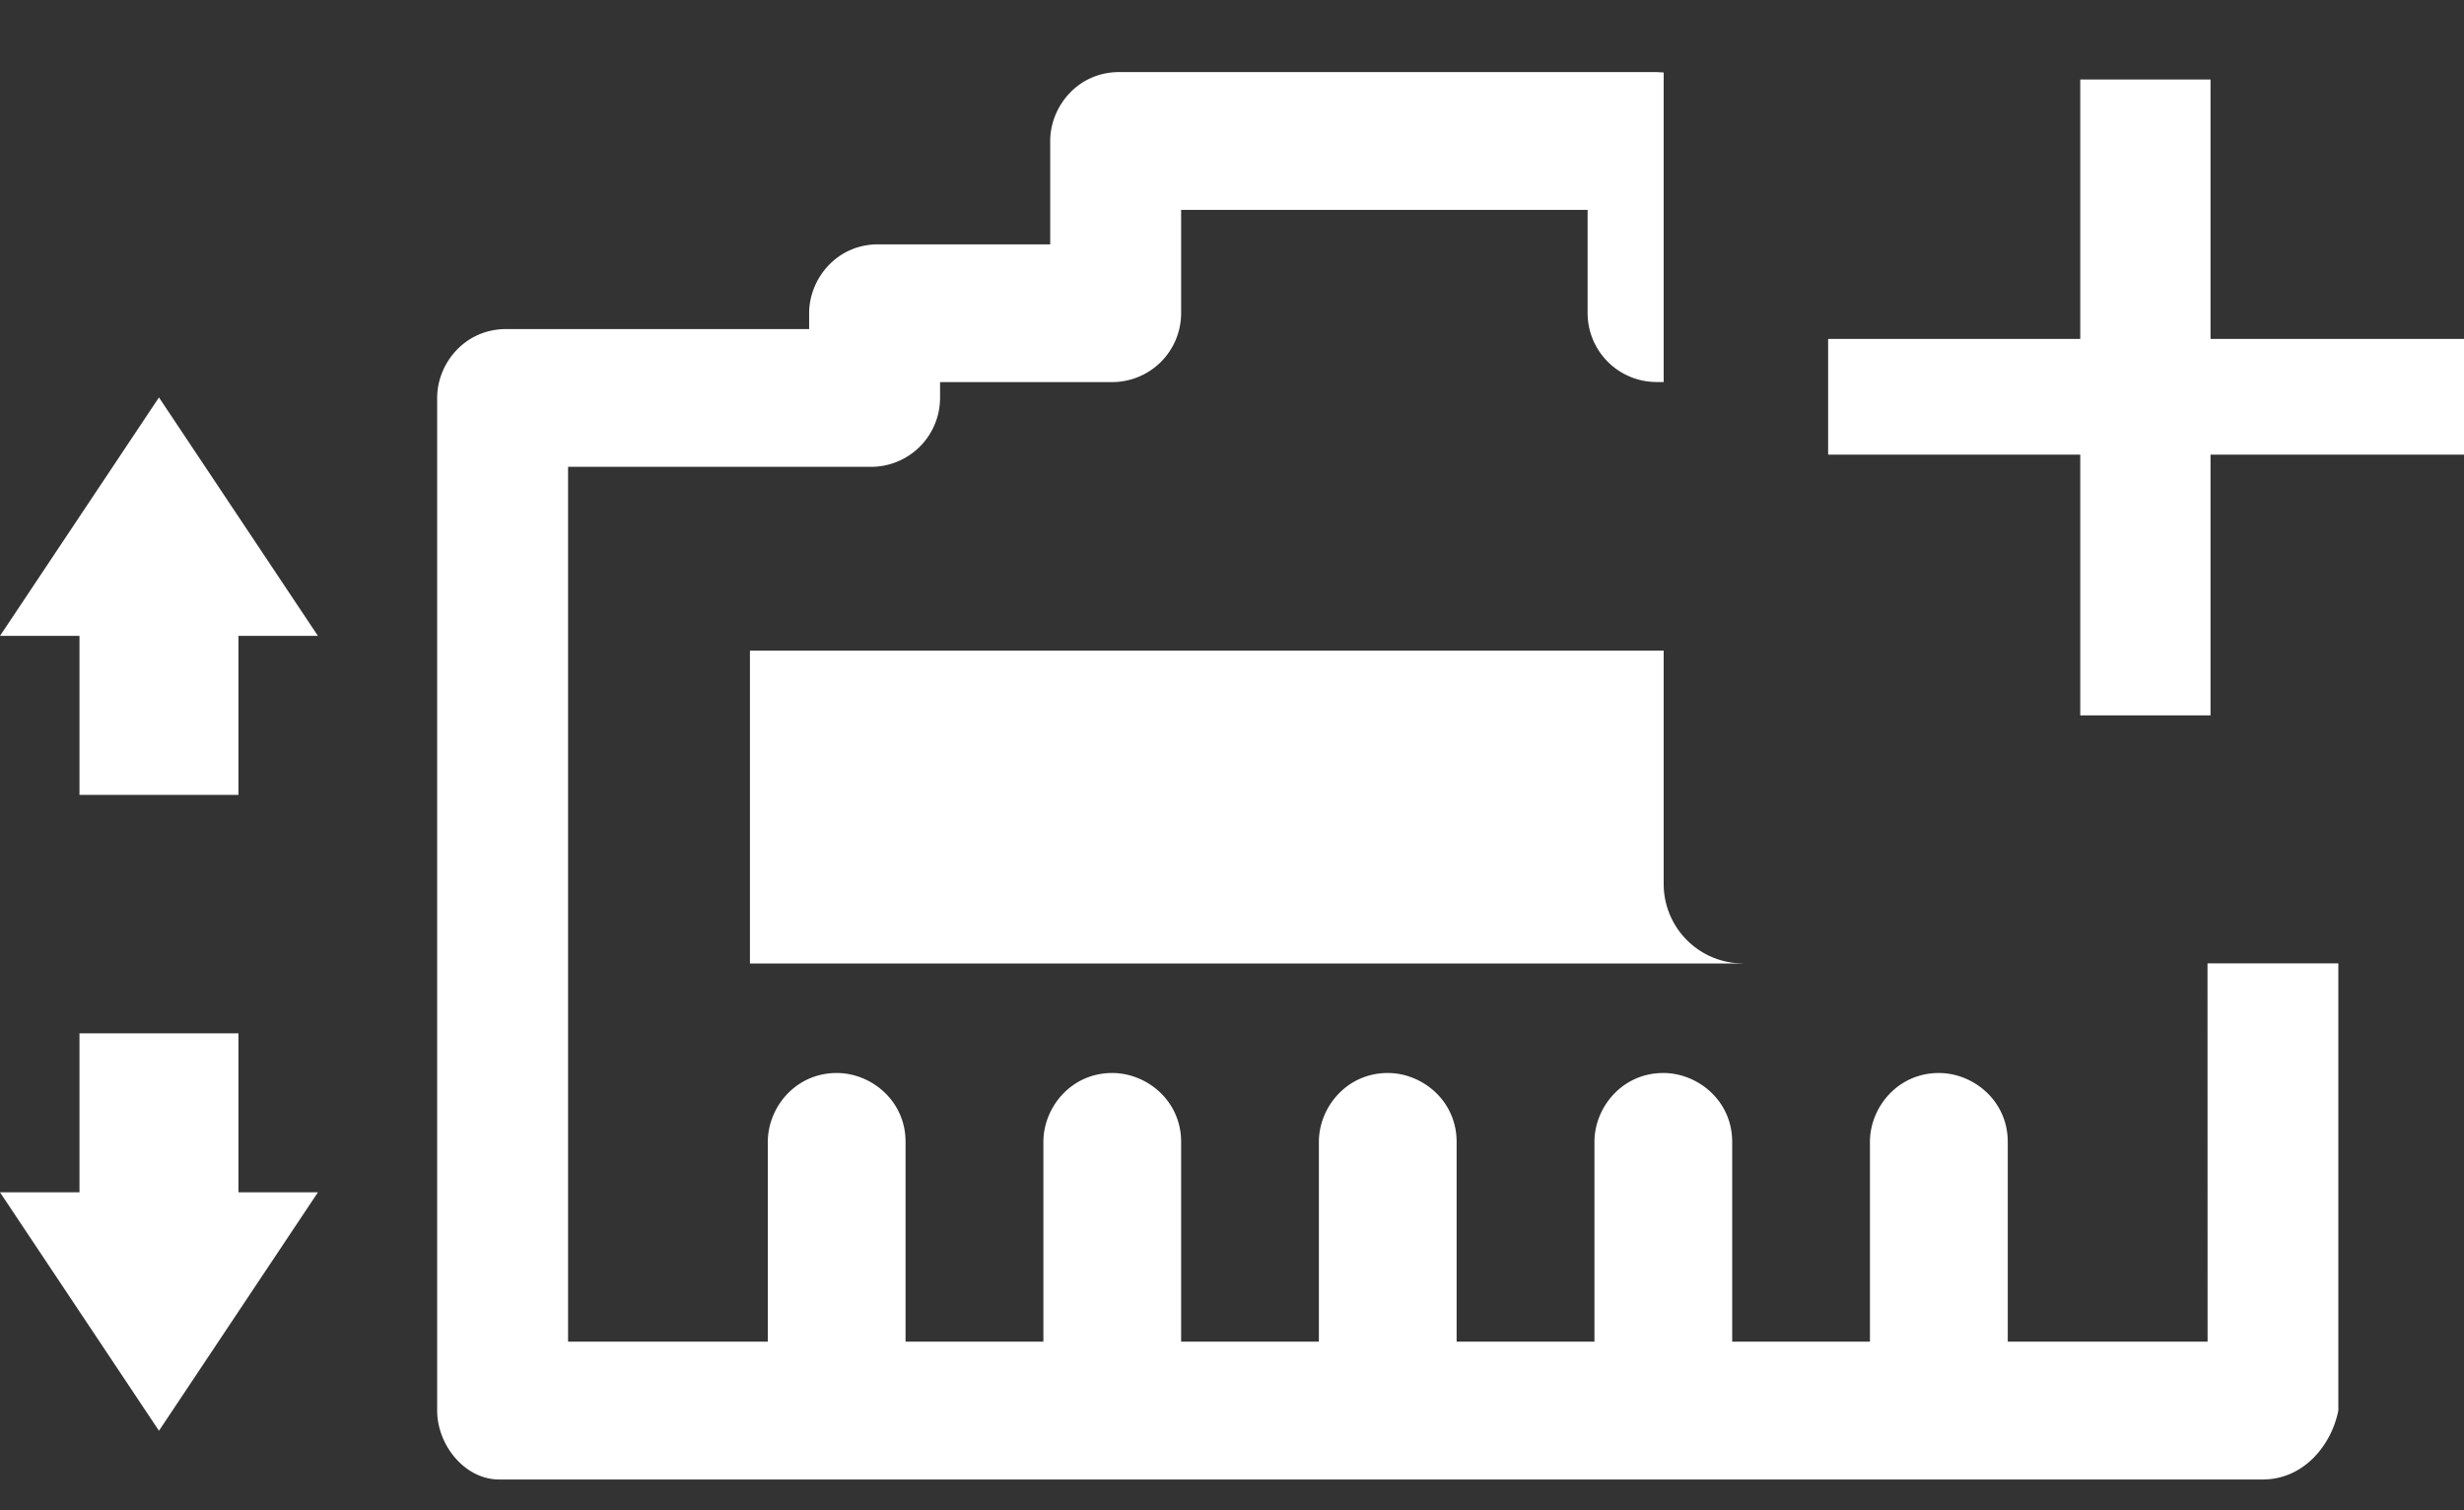 <svg width="31" height="19" xmlns="http://www.w3.org/2000/svg"><rect width="100%" height="100%" fill="#333333" stroke="none"/><g fill="#fff" fill-rule="evenodd"><path d="M20.84.907l.091.005v3.894h-.09a.868.868 0 01-.867-.866v-1.3H14.86v1.3a.868.868 0 01-.867.867h-2.166v.2a.868.868 0 01-.867.866H7.147v11.006H9.66v-2.513c0-.433.347-.867.867-.867.433 0 .866.347.866.867v2.513h1.734v-2.513c0-.433.347-.867.866-.867.434 0 .867.347.867.867v2.513h1.733v-2.513c0-.433.348-.867.867-.867.433 0 .866.347.866.867v2.513h1.734v-2.513c0-.433.347-.867.866-.867.434 0 .867.347.867.867v2.513h1.733v-2.513c0-.433.348-.867.867-.867.433 0 .867.347.867.867v2.513h2.514l-.001-4.759h1.646v5.626c-.086.433-.433.867-.953.867H6.28c-.433 0-.78-.434-.78-.867V5.006c0-.433.347-.866.867-.866h3.813v-.2c0-.433.347-.866.867-.866h2.166v-1.3c0-.434.347-.867.867-.867h6.76zm.091 7.279v2.935a1 1 0 00.883.993l.117.007H9.435V8.186H20.93zM27.811 1v3.264H31V5.72h-3.189V9h-1.639V5.72H23V4.264h3.172V1h1.64zM2 5l2 3H3v2H1V8H0l2-3zM2 18l2-3H3v-2H1v2H0l2 3z"></path></g></svg>